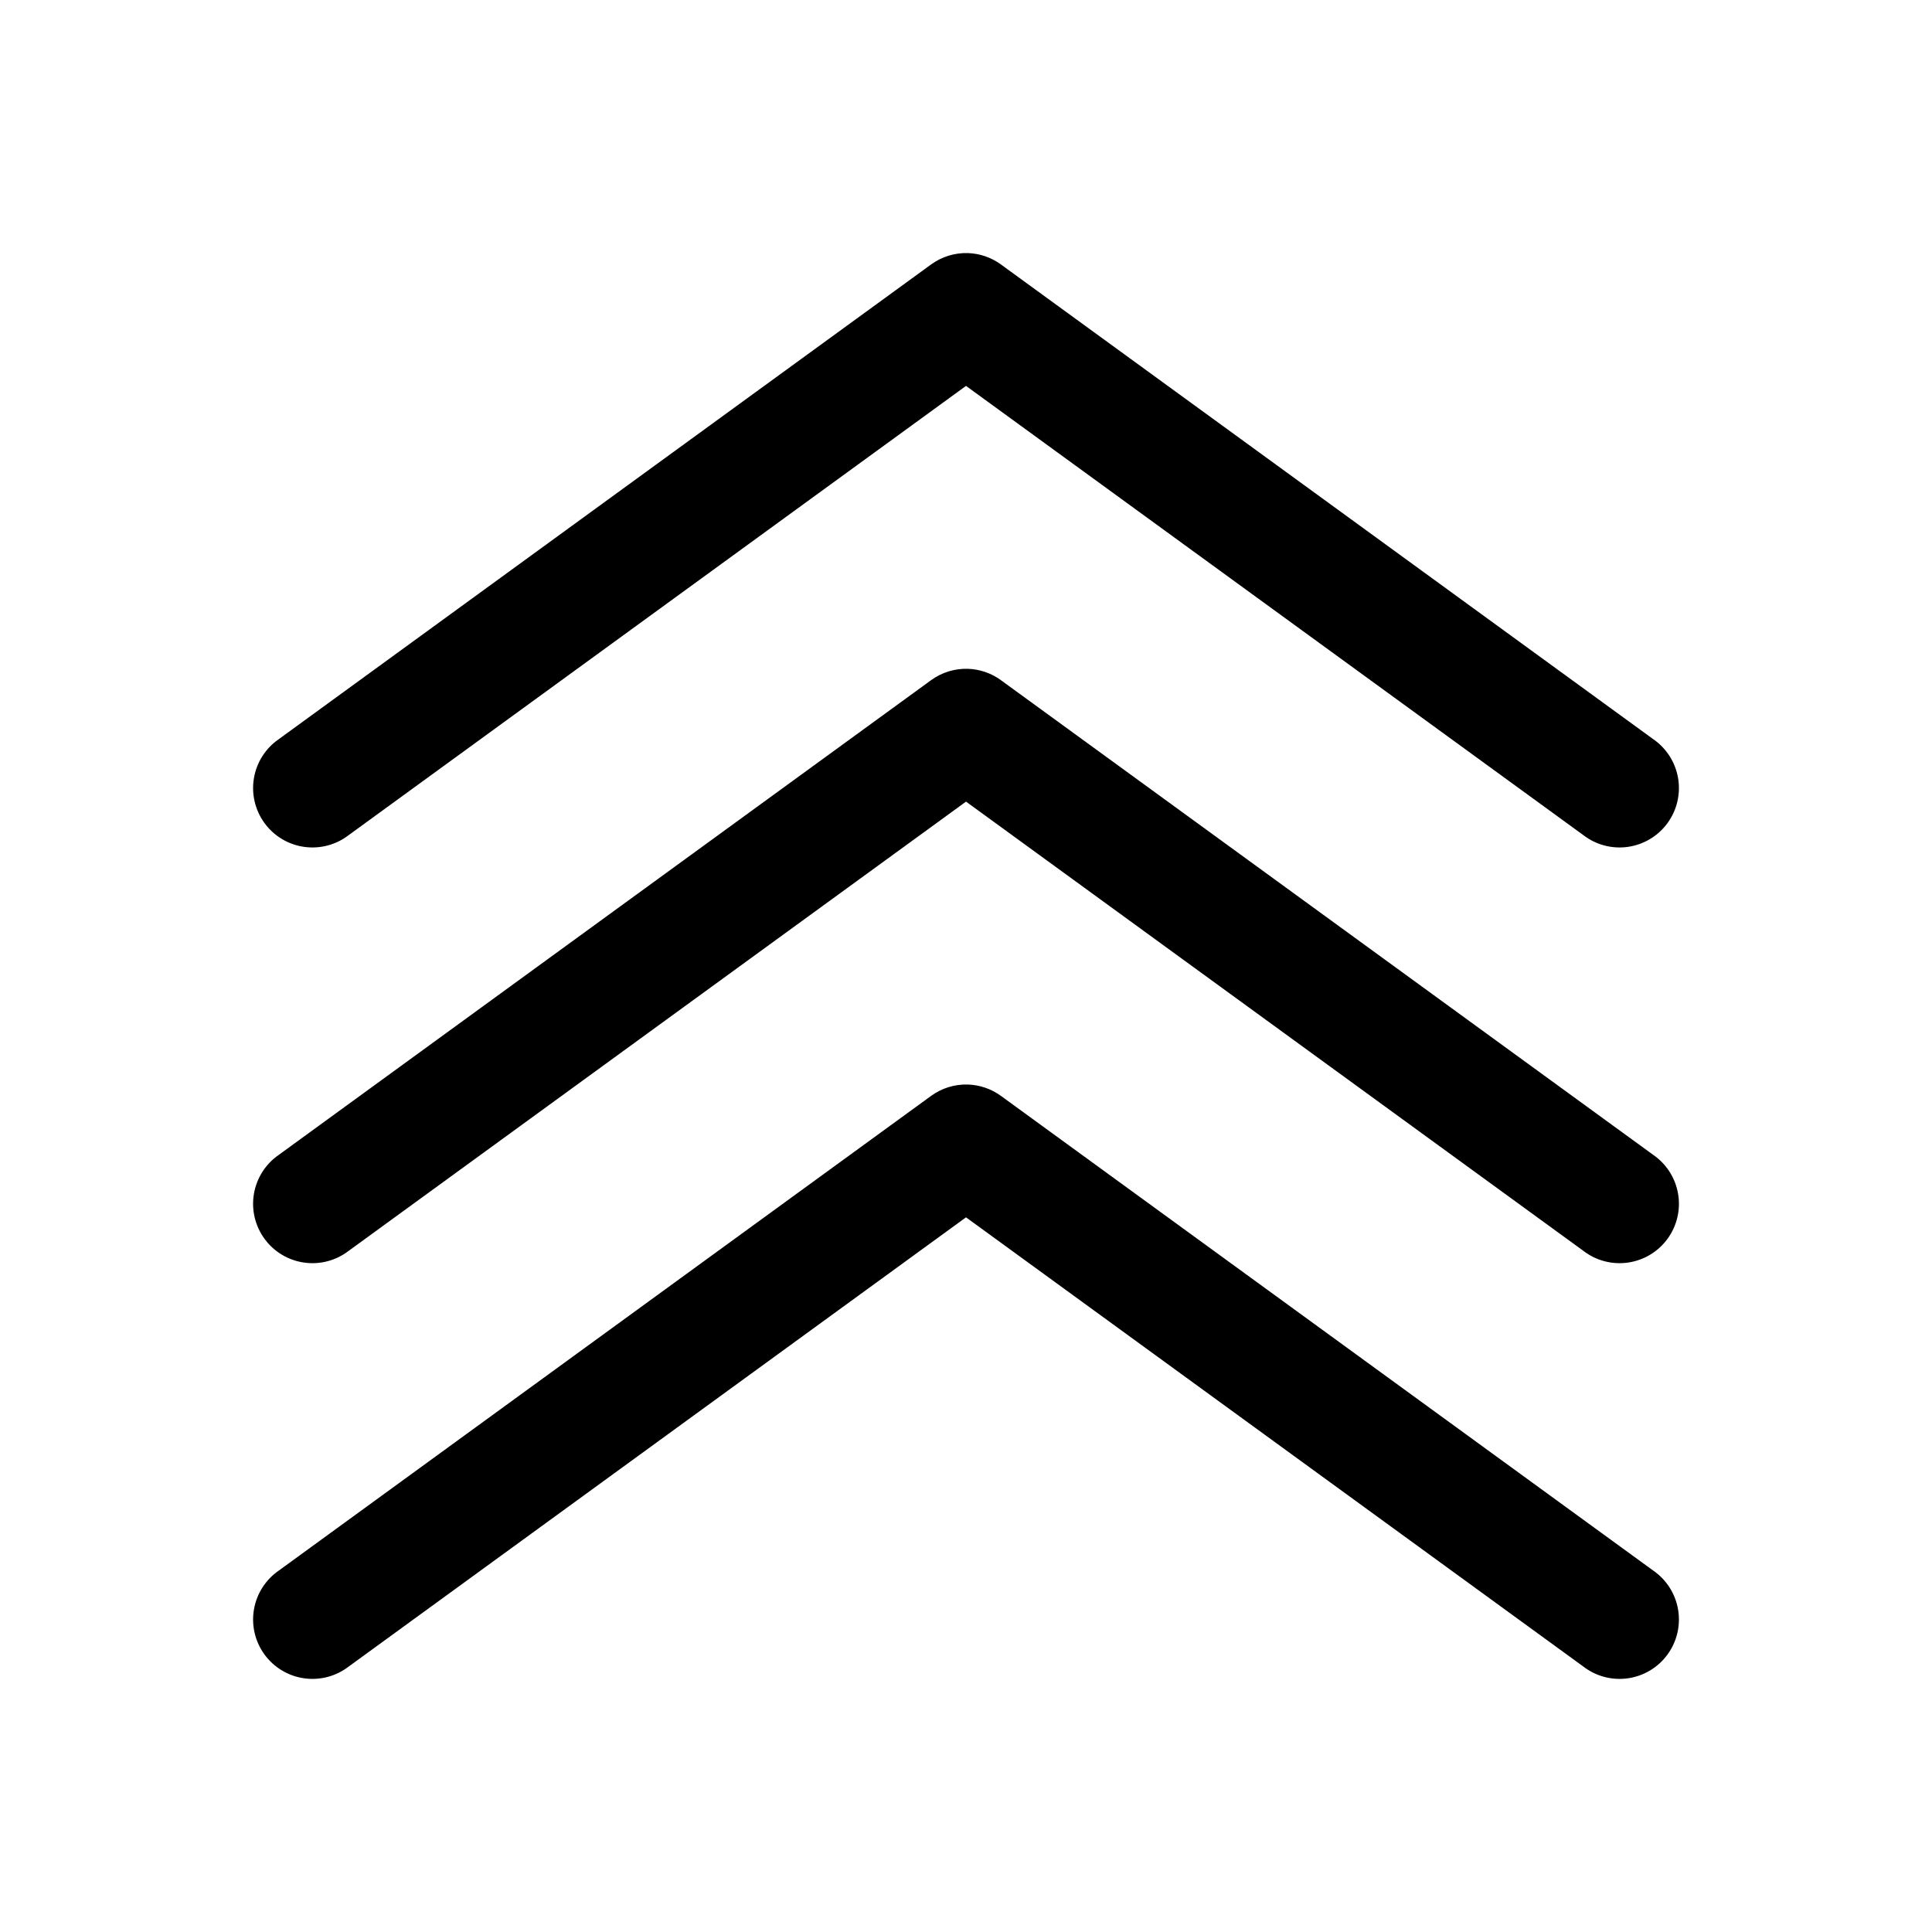 <?xml version="1.0" encoding="UTF-8"?>
<!-- Uploaded to: ICON Repo, www.iconrepo.com, Generator: ICON Repo Mixer Tools -->
<svg fill="#000000" width="800px" height="800px" version="1.1" viewBox="144 144 512 512" xmlns="http://www.w3.org/2000/svg">
 <path d="m400.46 211.07c-3.481-0.098-6.894 0.961-9.711 3.012l-172.84 125.78v0.004c-3.504 2.402-5.887 6.121-6.606 10.309-0.723 4.188 0.281 8.492 2.777 11.926 2.496 3.438 6.277 5.719 10.484 6.324 4.203 0.605 8.473-0.516 11.84-3.109l163.6-119.05 163.6 119.05c3.363 2.594 7.633 3.715 11.84 3.109 4.203-0.605 7.984-2.887 10.48-6.324 2.5-3.434 3.5-7.738 2.781-11.926-0.723-4.188-3.106-7.906-6.609-10.309l-172.84-125.78v-0.004c-2.559-1.863-5.621-2.914-8.785-3.012zm0 110.17c-3.481-0.098-6.894 0.961-9.711 3.012l-172.84 125.78v0.004c-3.504 2.402-5.887 6.121-6.609 10.309s0.281 8.492 2.781 11.93c2.496 3.438 6.277 5.719 10.484 6.32 4.203 0.605 8.473-0.516 11.84-3.109l163.6-119.05 163.6 119.05c3.363 2.594 7.633 3.715 11.84 3.109 4.203-0.602 7.984-2.883 10.484-6.32 2.496-3.438 3.5-7.742 2.777-11.93-0.723-4.188-3.106-7.906-6.609-10.309l-172.84-125.78v-0.004c-2.559-1.863-5.621-2.914-8.785-3.012zm0 110.17c-3.481-0.098-6.894 0.961-9.711 3.012l-172.84 125.78c-3.504 2.406-5.887 6.121-6.606 10.312-0.723 4.188 0.281 8.488 2.777 11.926s6.277 5.719 10.484 6.324c4.203 0.605 8.473-0.516 11.84-3.109l163.6-119.05 163.6 119.05c3.363 2.594 7.633 3.715 11.84 3.109 4.203-0.605 7.984-2.887 10.48-6.324 2.5-3.438 3.5-7.738 2.781-11.926-0.723-4.191-3.106-7.906-6.609-10.312l-172.84-125.78c-2.559-1.867-5.621-2.914-8.785-3.012z"/>
</svg>